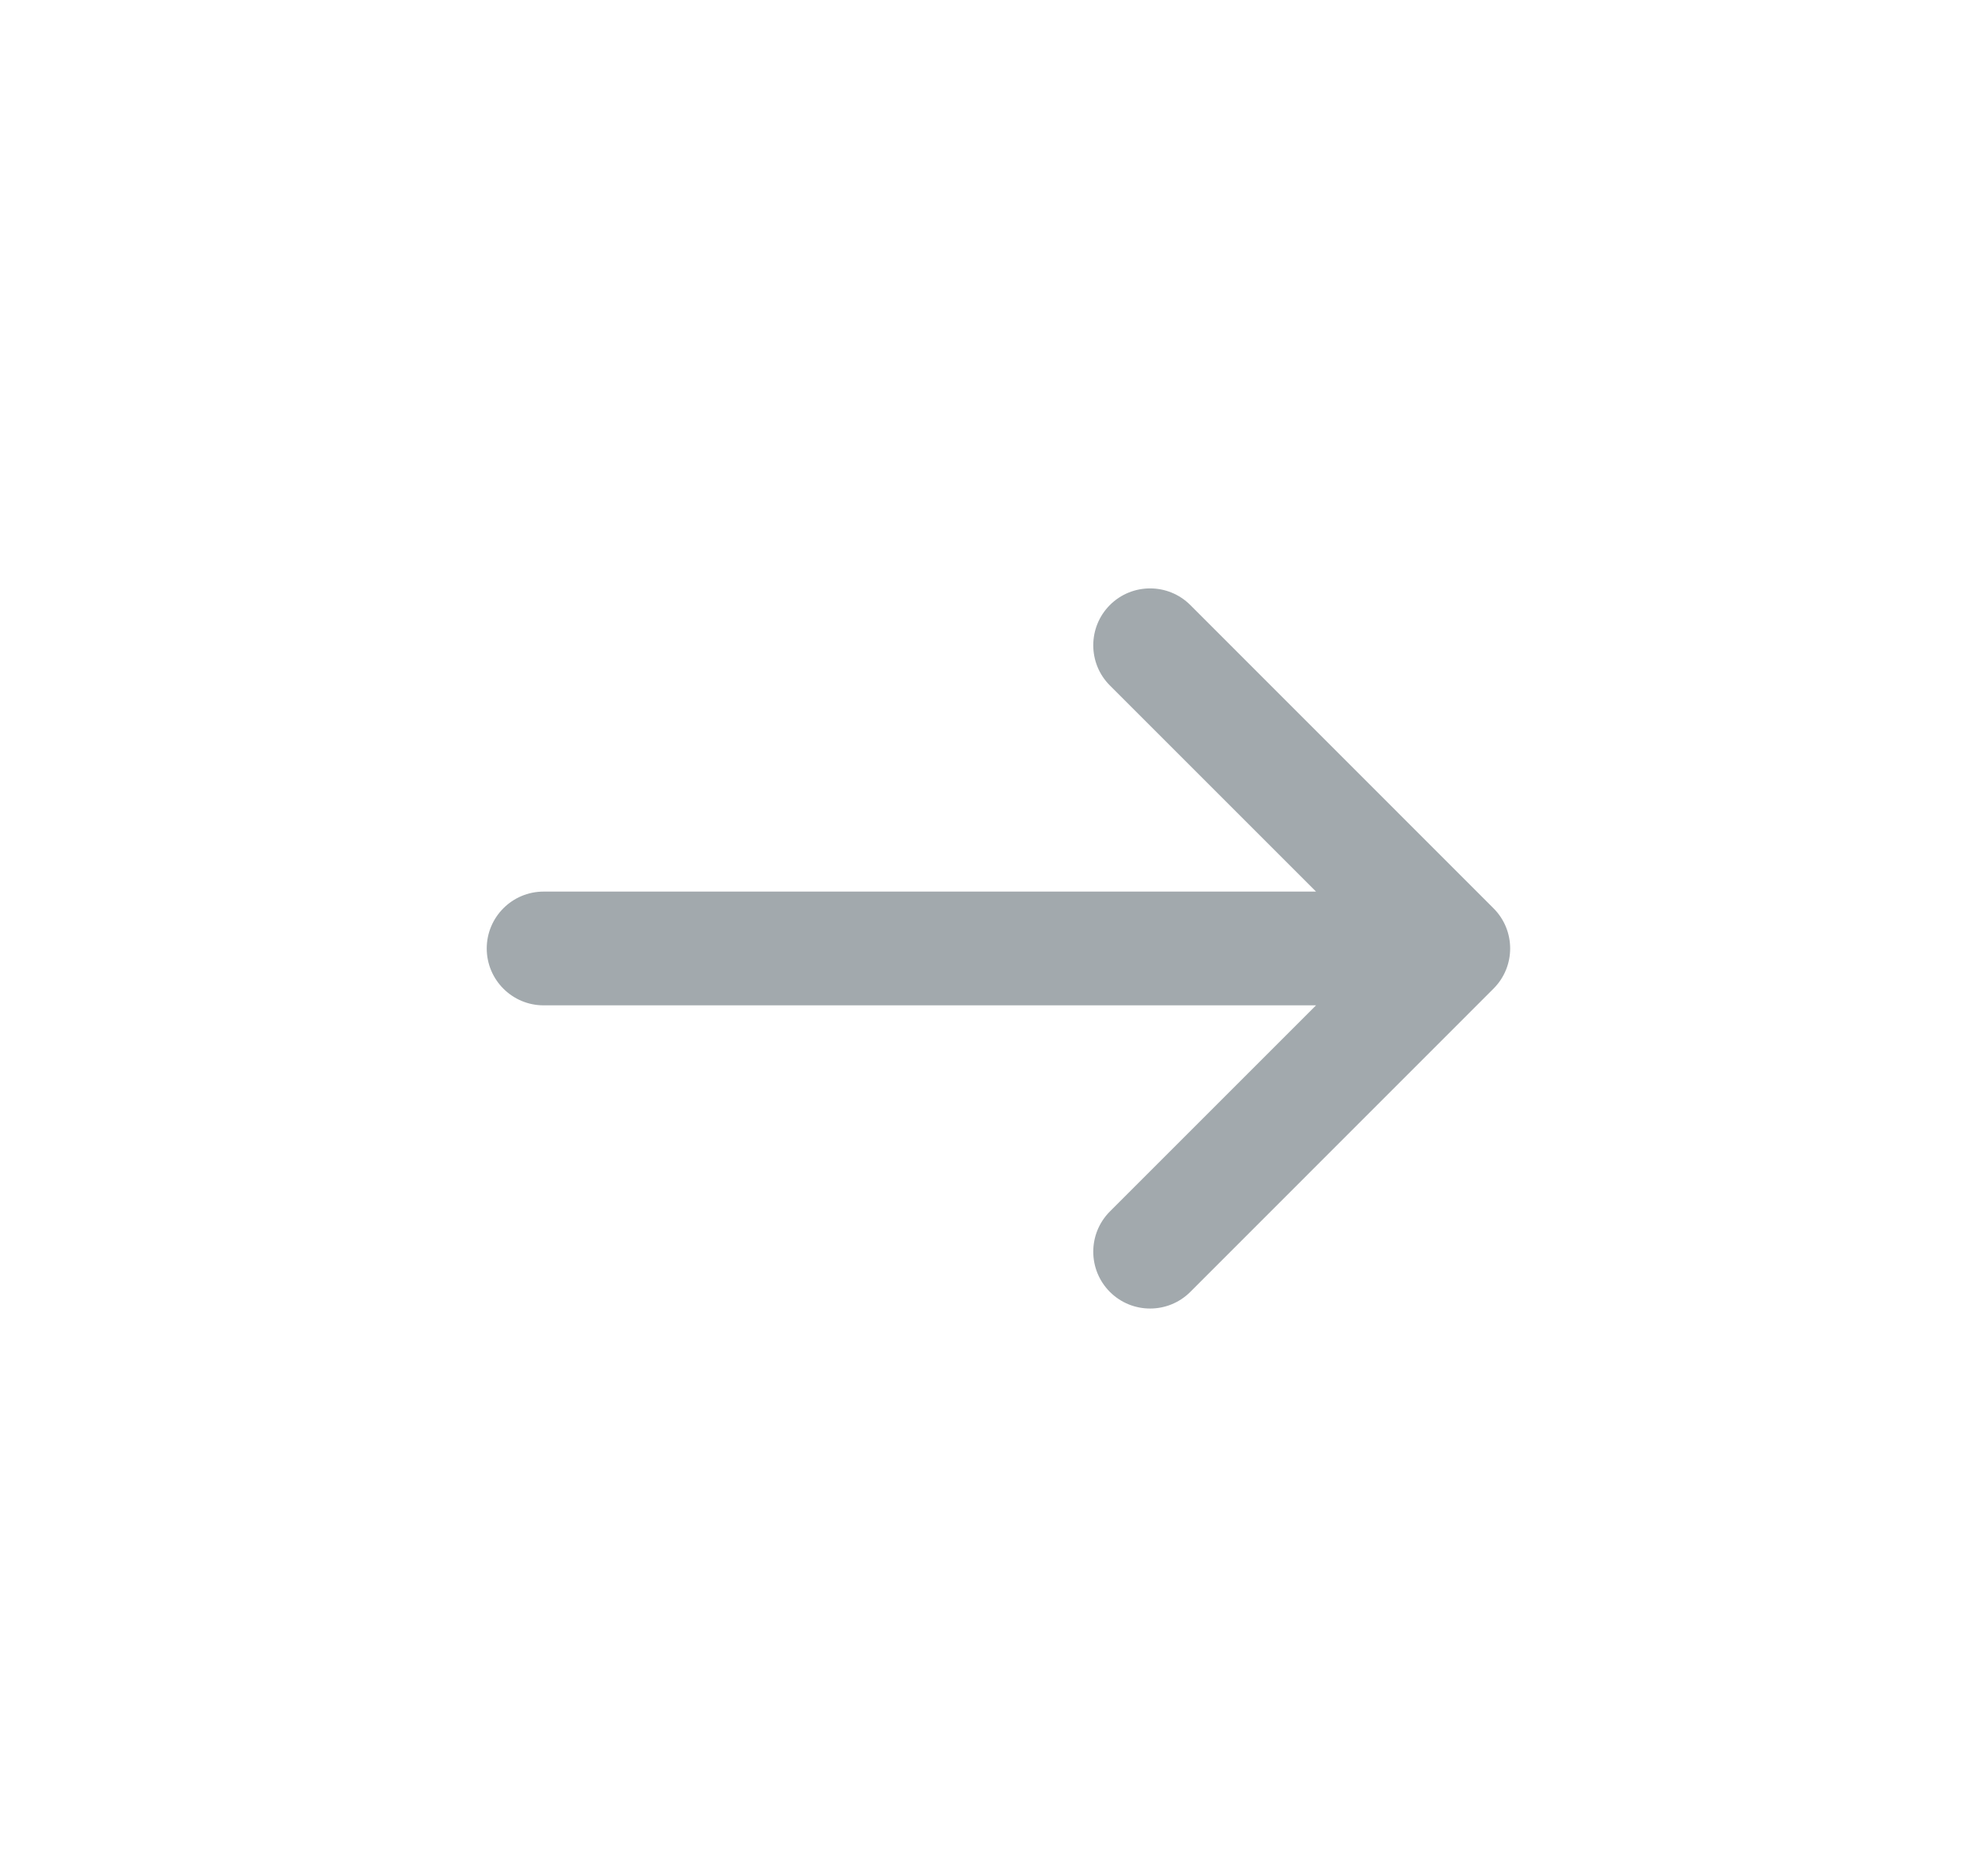 <svg width="20" height="19" viewBox="0 0 20 19" fill="none" xmlns="http://www.w3.org/2000/svg">
<path fill-rule="evenodd" clip-rule="evenodd" d="M15.124 9.199C15.349 9.424 15.349 9.788 15.124 10.013L12.054 13.084C11.829 13.309 11.464 13.309 11.239 13.084C11.015 12.859 11.015 12.495 11.239 12.27L13.327 10.182L5.505 10.182C5.187 10.182 4.929 9.924 4.929 9.606C4.929 9.288 5.187 9.03 5.505 9.03L13.327 9.03L11.239 6.942C11.015 6.718 11.015 6.353 11.239 6.128C11.464 5.903 11.829 5.903 12.054 6.128L15.124 9.199Z" fill="#A2A9AD"/>
</svg>
